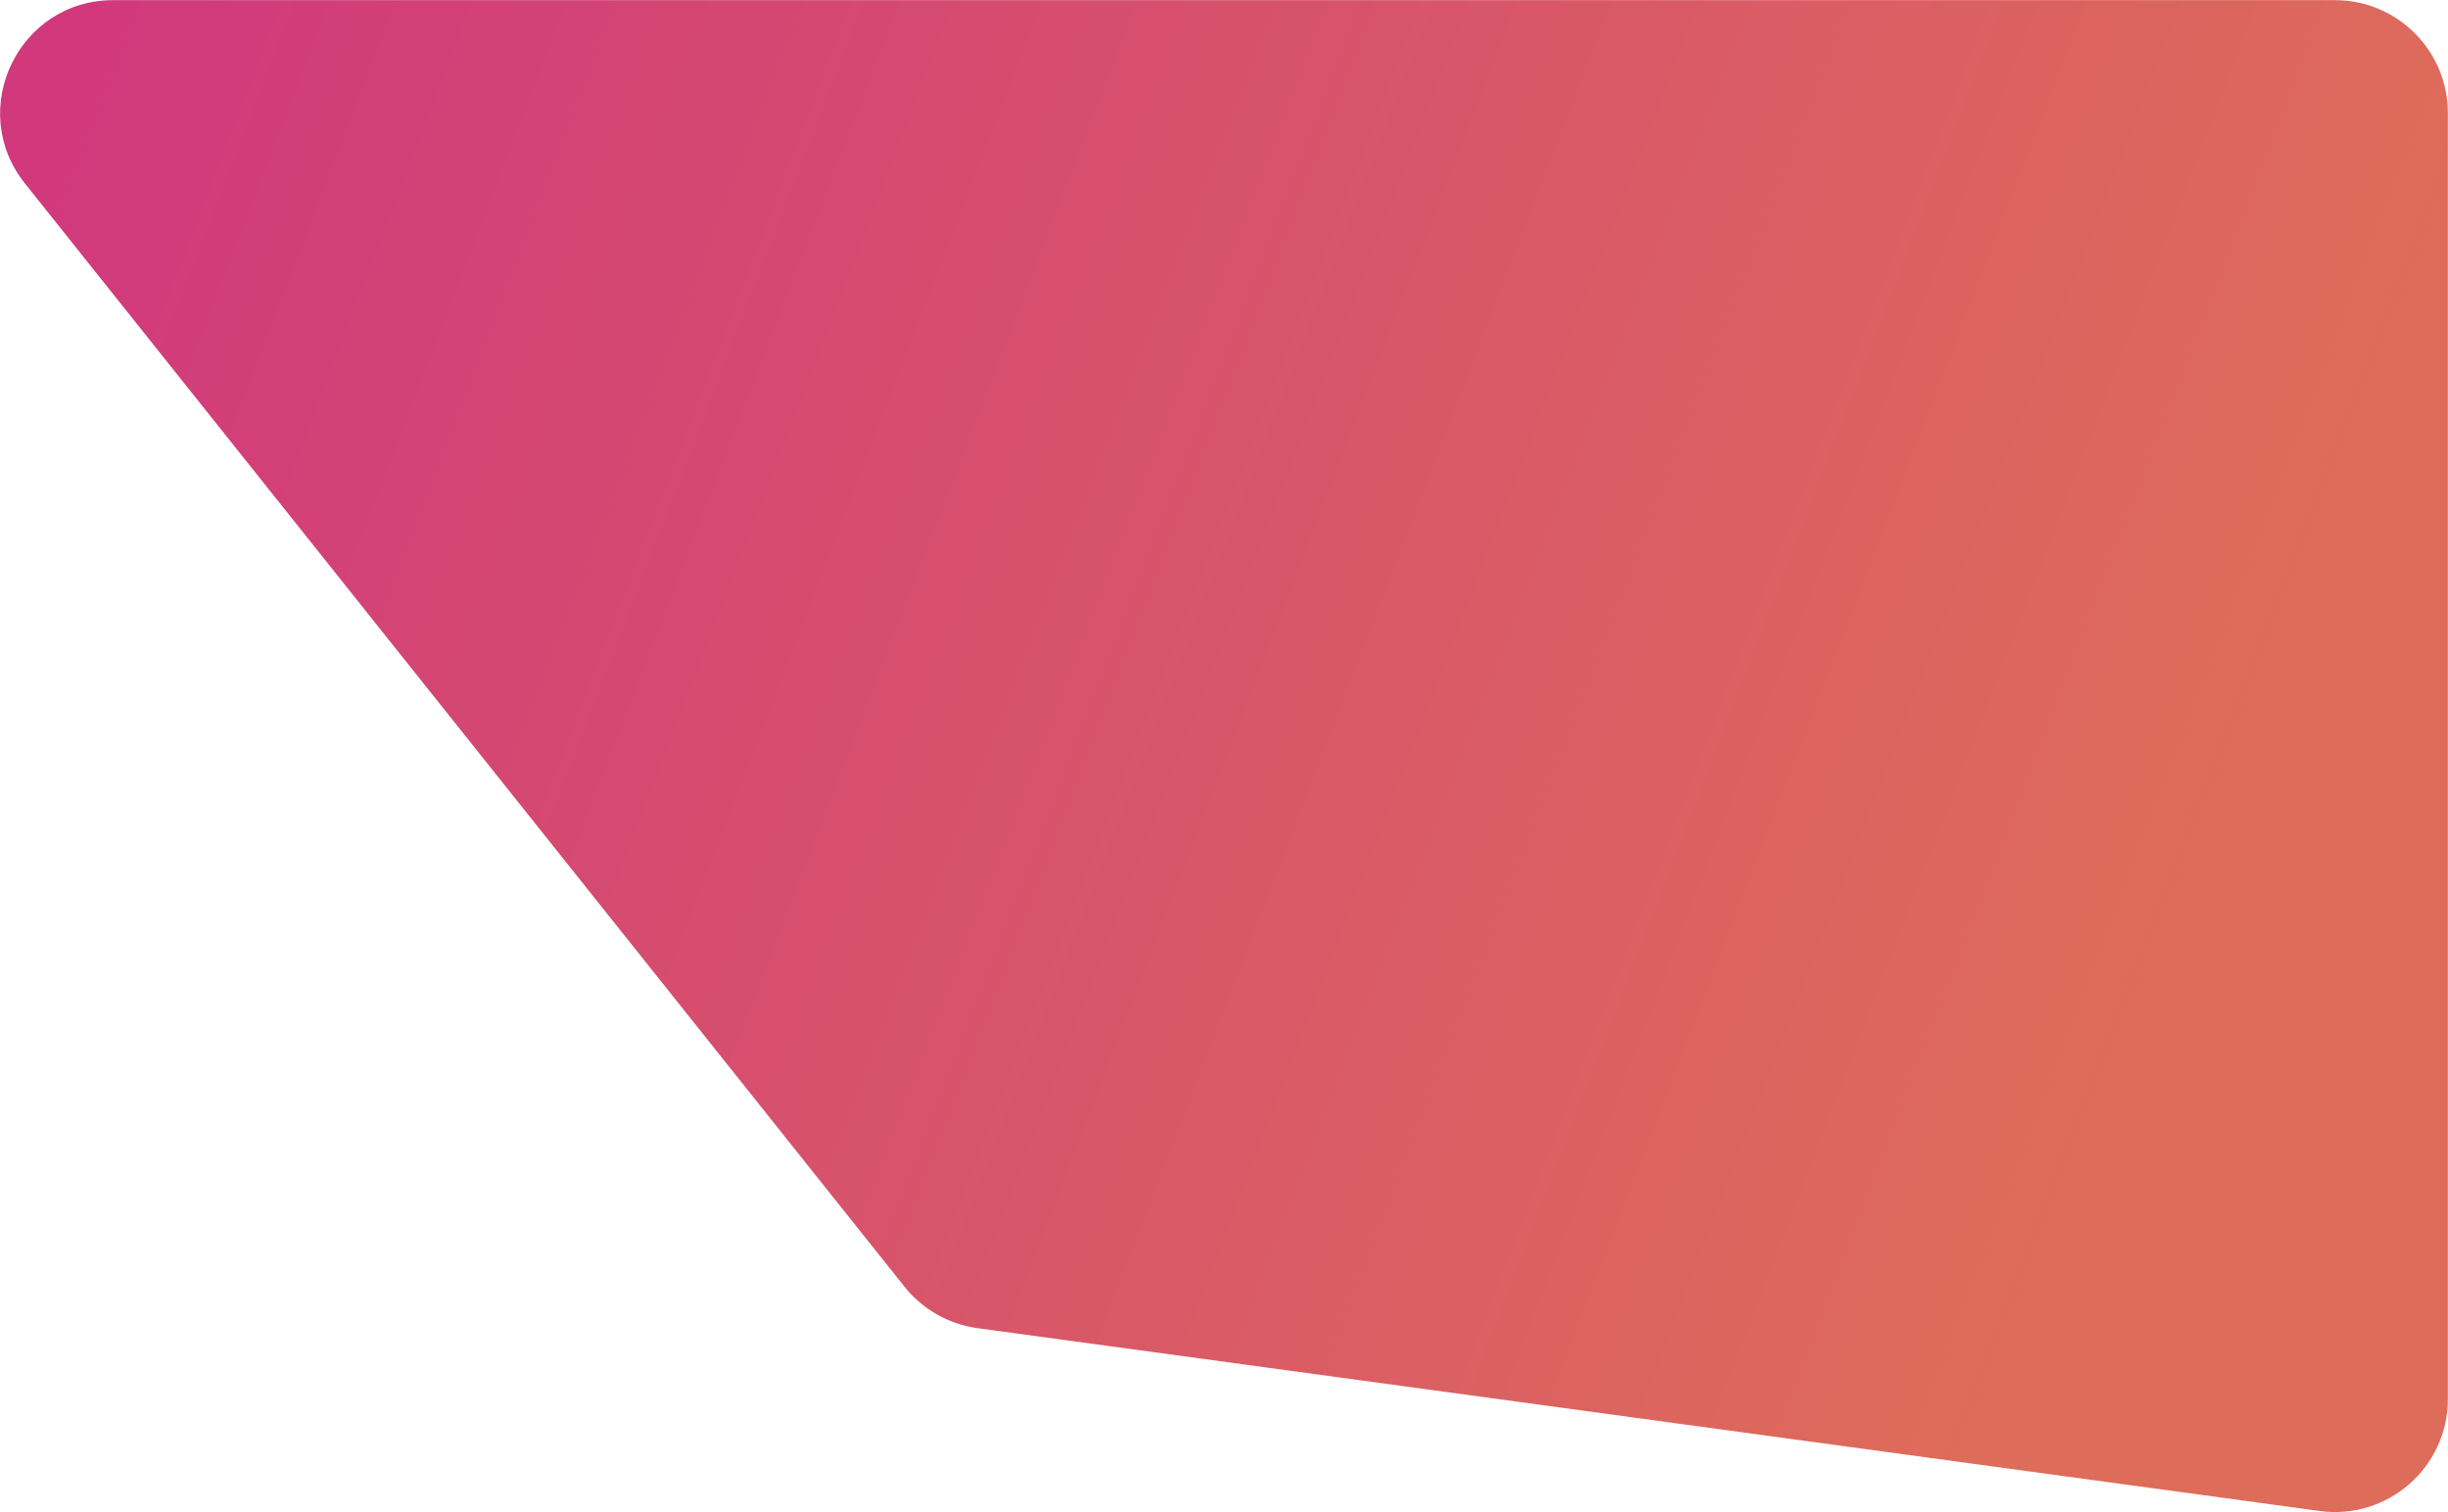<?xml version="1.0" encoding="UTF-8"?> <svg xmlns="http://www.w3.org/2000/svg" width="8760" height="5411" viewBox="0 0 8760 5411" fill="none"> <path d="M8759.5 5006.24C8759.5 5251.03 8543.53 5439.58 8300.98 5406.55L3497.93 4752.35C3394.96 4738.33 3301.35 4685.16 3236.57 4603.91L89.138 656.414C-121.857 391.784 66.572 0.554 405.022 0.554L8355.5 0.555C8578.62 0.555 8759.5 181.432 8759.5 404.555L8759.5 5006.24Z" fill="url(#paint0_linear_2181_1440)"></path> <defs> <linearGradient id="paint0_linear_2181_1440" x1="-72.499" y1="157.5" x2="9294.39" y2="3755.48" gradientUnits="userSpaceOnUse"> <stop offset="0.04" stop-color="#D1397C"></stop> <stop offset="0.846" stop-color="#DE6C5A"></stop> </linearGradient> </defs> </svg> 